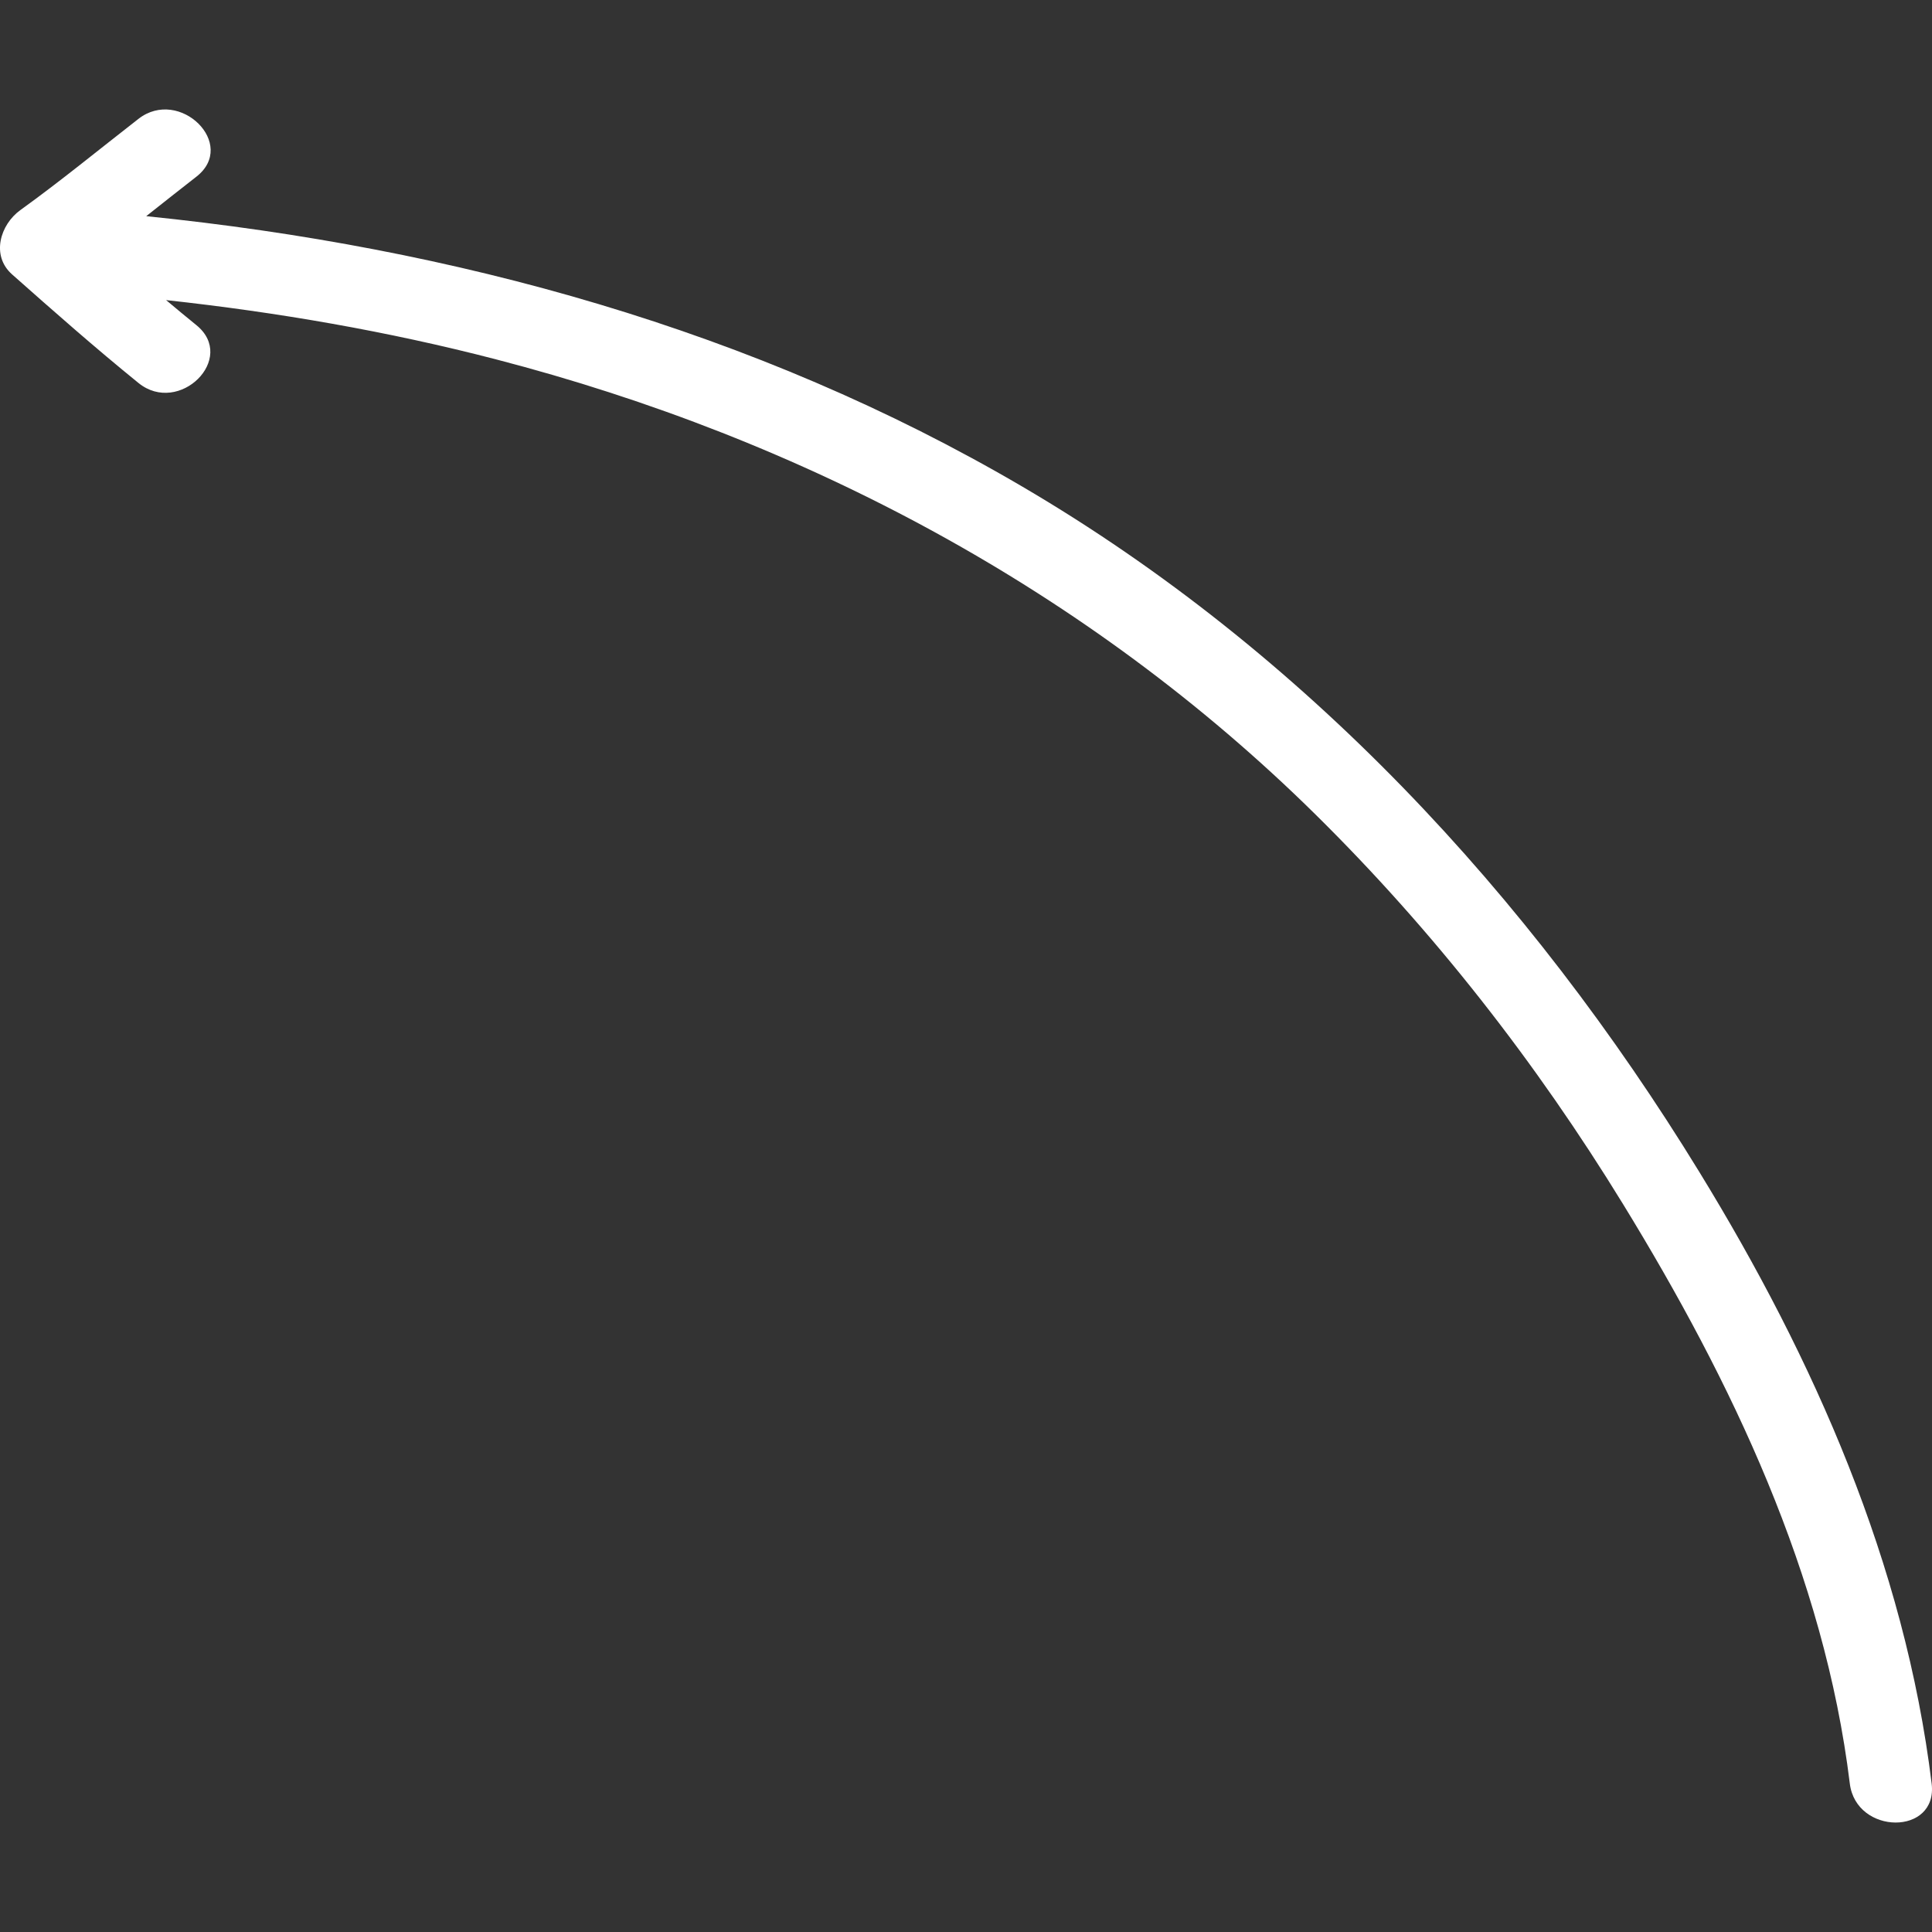 <?xml version="1.0" encoding="UTF-8"?> <svg xmlns="http://www.w3.org/2000/svg" width="512" height="512" viewBox="0 0 512 512" fill="none"><rect x="0" y="0" width="512" height="512" fill="#333333" stroke="none"/> <g clip-path="url(#clip0_29_666)"> <path d="M5.392 55.679C16.113 47.947 26.272 39.605 36.699 31.494C47.596 23.015 63.065 38.249 52.034 46.831C47.583 50.295 43.17 53.798 38.752 57.287C120.178 65.574 199.957 87.333 270.974 128.983C345.598 172.748 405.352 237.196 450.325 310.56C480.758 360.202 504.784 414.451 511.907 472.657C513.604 486.52 491.893 486.356 490.218 472.657C483.456 417.409 458.928 366.091 430.144 319.136C407.127 281.59 379.959 246.76 348.597 215.823C288.4 156.441 212.974 116.402 131.418 95.226C102.719 87.774 73.472 82.743 44.018 79.53C46.671 81.762 49.344 83.972 52.035 86.159C62.903 94.974 47.459 110.223 36.7 101.496C25.248 92.207 14.225 82.493 3.196 72.713C-2.449 67.706 0.072 59.516 5.392 55.679Z" fill="white"></path> </g> <defs> <clipPath id="clip0_29_666"> <rect width="512" height="512" fill="white" transform="matrix(-1 0 0 1 512 0)"></rect> </clipPath> </defs> </svg> 